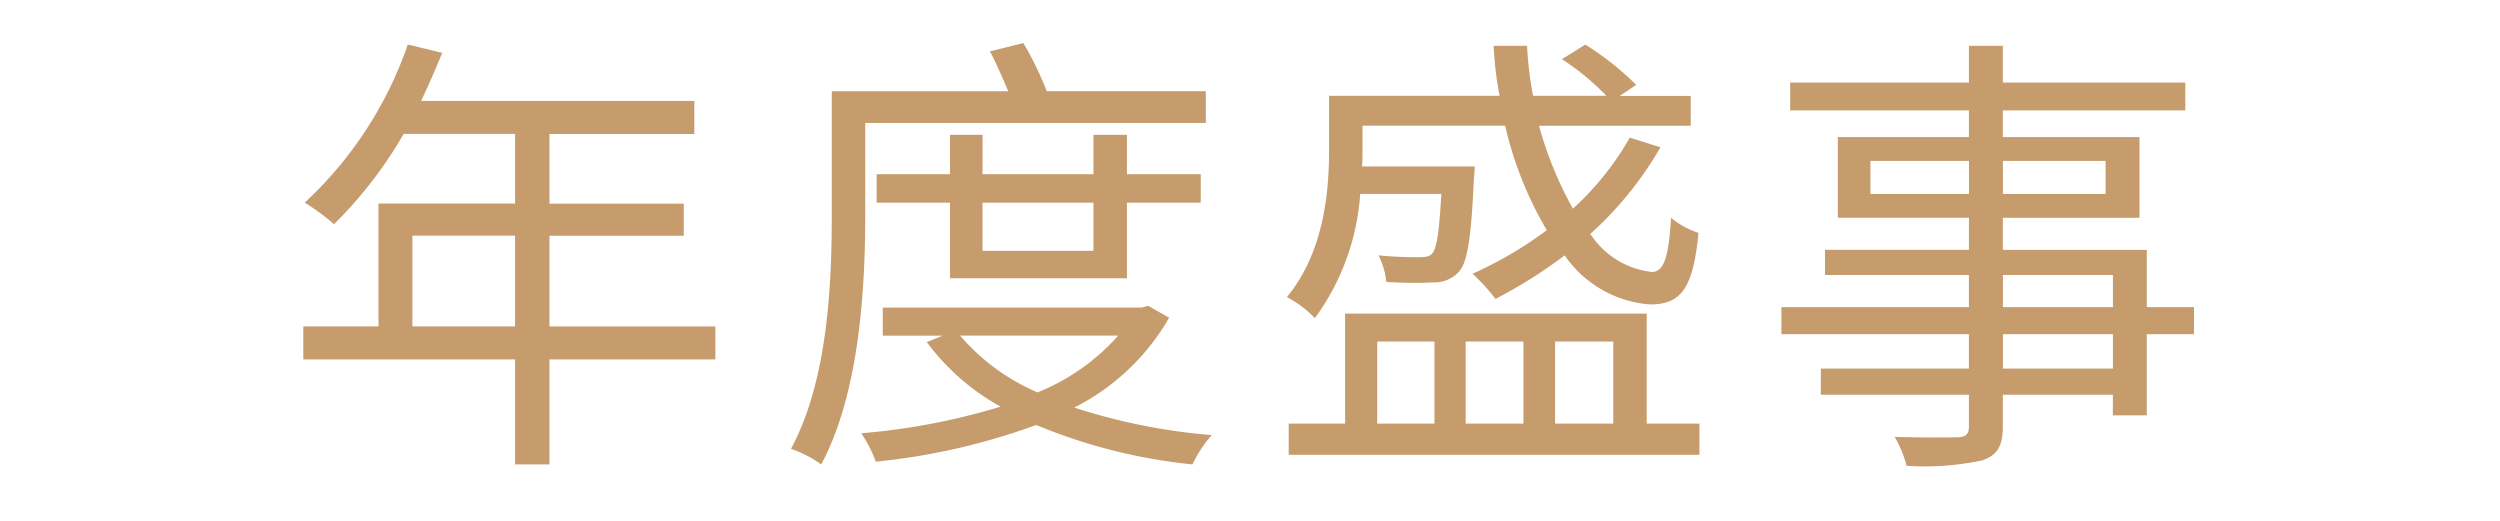 <svg xmlns="http://www.w3.org/2000/svg" width="120" height="25" viewBox="0 0 120 25"><g transform="translate(-2497 -35)"><rect width="120" height="25" transform="translate(2497 35)" fill="none"/><path d="M2531.339,52.252h-7.964v5.039h-1.651V52.252h-10.165V50.668h3.608v-5.9h6.557V41.427h-5.347a20.327,20.327,0,0,1-3.344,4.334,10.118,10.118,0,0,0-1.408-1.034,18.619,18.619,0,0,0,4.95-7.591l1.651.4c-.309.77-.661,1.562-1.013,2.31h13.114v1.585h-6.952v3.344h6.446v1.54h-6.446v4.357h7.964Zm-9.615-1.584V46.311h-4.929v4.357Z" fill="#c69c6d"/><path d="M2538.531,45.3c0,3.5-.264,8.537-2.112,11.992a5.667,5.667,0,0,0-1.452-.748c1.782-3.3,1.958-7.966,1.958-11.244V39.38h8.471c-.264-.616-.572-1.342-.88-1.914l1.606-.4a15.882,15.882,0,0,1,1.122,2.31h7.635V40.9h-16.348Zm14.588,4.951a10.915,10.915,0,0,1-4.555,4.312,28.805,28.805,0,0,0,6.6,1.321,5.96,5.96,0,0,0-.925,1.408,26.424,26.424,0,0,1-7.5-1.893,31.411,31.411,0,0,1-7.7,1.76,6.188,6.188,0,0,0-.7-1.363,31.943,31.943,0,0,0,6.689-1.277,11.056,11.056,0,0,1-3.543-3.1l.771-.308h-2.883V49.765H2551.8l.308-.088ZM2542.6,48.357v-3.63h-3.521V43.363h3.521V41.47h1.562v1.893h5.325V41.47h1.606v1.893h3.542v1.364h-3.542v3.63Zm.484,2.751a10.16,10.16,0,0,0,3.718,2.728,10.337,10.337,0,0,0,3.873-2.728Zm1.078-6.381v2.31h5.325v-2.31Z" fill="#c69c6d"/><path d="M2562.291,44.309a11.413,11.413,0,0,1-2.178,5.963,5.127,5.127,0,0,0-1.342-1.012c1.76-2.135,2.024-4.995,2.024-7.041V39.6h8.185a16.992,16.992,0,0,1-.286-2.4h1.606a16.992,16.992,0,0,0,.286,2.4h3.52a11.931,11.931,0,0,0-2.134-1.76l1.123-.7a13.711,13.711,0,0,1,2.442,1.936l-.792.528h3.41v1.431h-7.283a17.9,17.9,0,0,0,1.628,3.982,13.86,13.86,0,0,0,2.729-3.411l1.474.463a17.013,17.013,0,0,1-3.367,4.158,4.053,4.053,0,0,0,2.949,1.827c.572,0,.814-.683.924-2.6a4.1,4.1,0,0,0,1.32.726c-.264,2.706-.858,3.433-2.332,3.433a5.468,5.468,0,0,1-4.093-2.355,23.05,23.05,0,0,1-3.322,2.09,9.336,9.336,0,0,0-1.1-1.21,18.675,18.675,0,0,0,3.564-2.09,17.577,17.577,0,0,1-2-5.016H2562.4V42.24c0,.243,0,.484-.022.749h5.413s-.022.4-.044.594c-.132,2.86-.308,4.026-.727,4.467a1.576,1.576,0,0,1-1.188.505,20.429,20.429,0,0,1-2.288-.022,3.709,3.709,0,0,0-.374-1.276,19.363,19.363,0,0,0,1.958.088c.287,0,.484-.022.617-.176.219-.242.33-.99.44-2.86Zm16.282,11.023v1.5h-19.715v-1.5h2.707v-5.28h14.478v5.28Zm-15.468,0h2.75V51.394h-2.75Zm4.247-3.938v3.938h2.772V51.394Zm4.291,0v3.938h2.794V51.394Z" fill="#c69c6d"/><path d="M2602.312,51.042h-2.267v3.894h-1.628v-.99h-5.281v1.519c0,1.012-.308,1.386-.968,1.628a13.134,13.134,0,0,1-3.652.264,5.437,5.437,0,0,0-.572-1.387c1.32.044,2.64.022,3.014.022.418-.022.55-.153.55-.527V53.946H2584.4V52.692h7.107v-1.65h-9v-1.3h9V48.2H2584.6v-1.21h6.909v-1.54h-6.293V41.58h6.293V40.3h-8.581V38.962h8.581V37.2h1.628v1.76h8.758V40.3h-8.758V41.58h6.557v3.873h-6.557v1.54h6.909v2.75h2.267Zm-10.8-6.733V42.724h-4.731v1.585Zm1.628-1.585v1.585h4.929V42.724Zm0,7.019h5.281V48.2h-5.281Zm5.281,1.3h-5.281v1.65h5.281Z" fill="#c69c6d"/></g></svg>